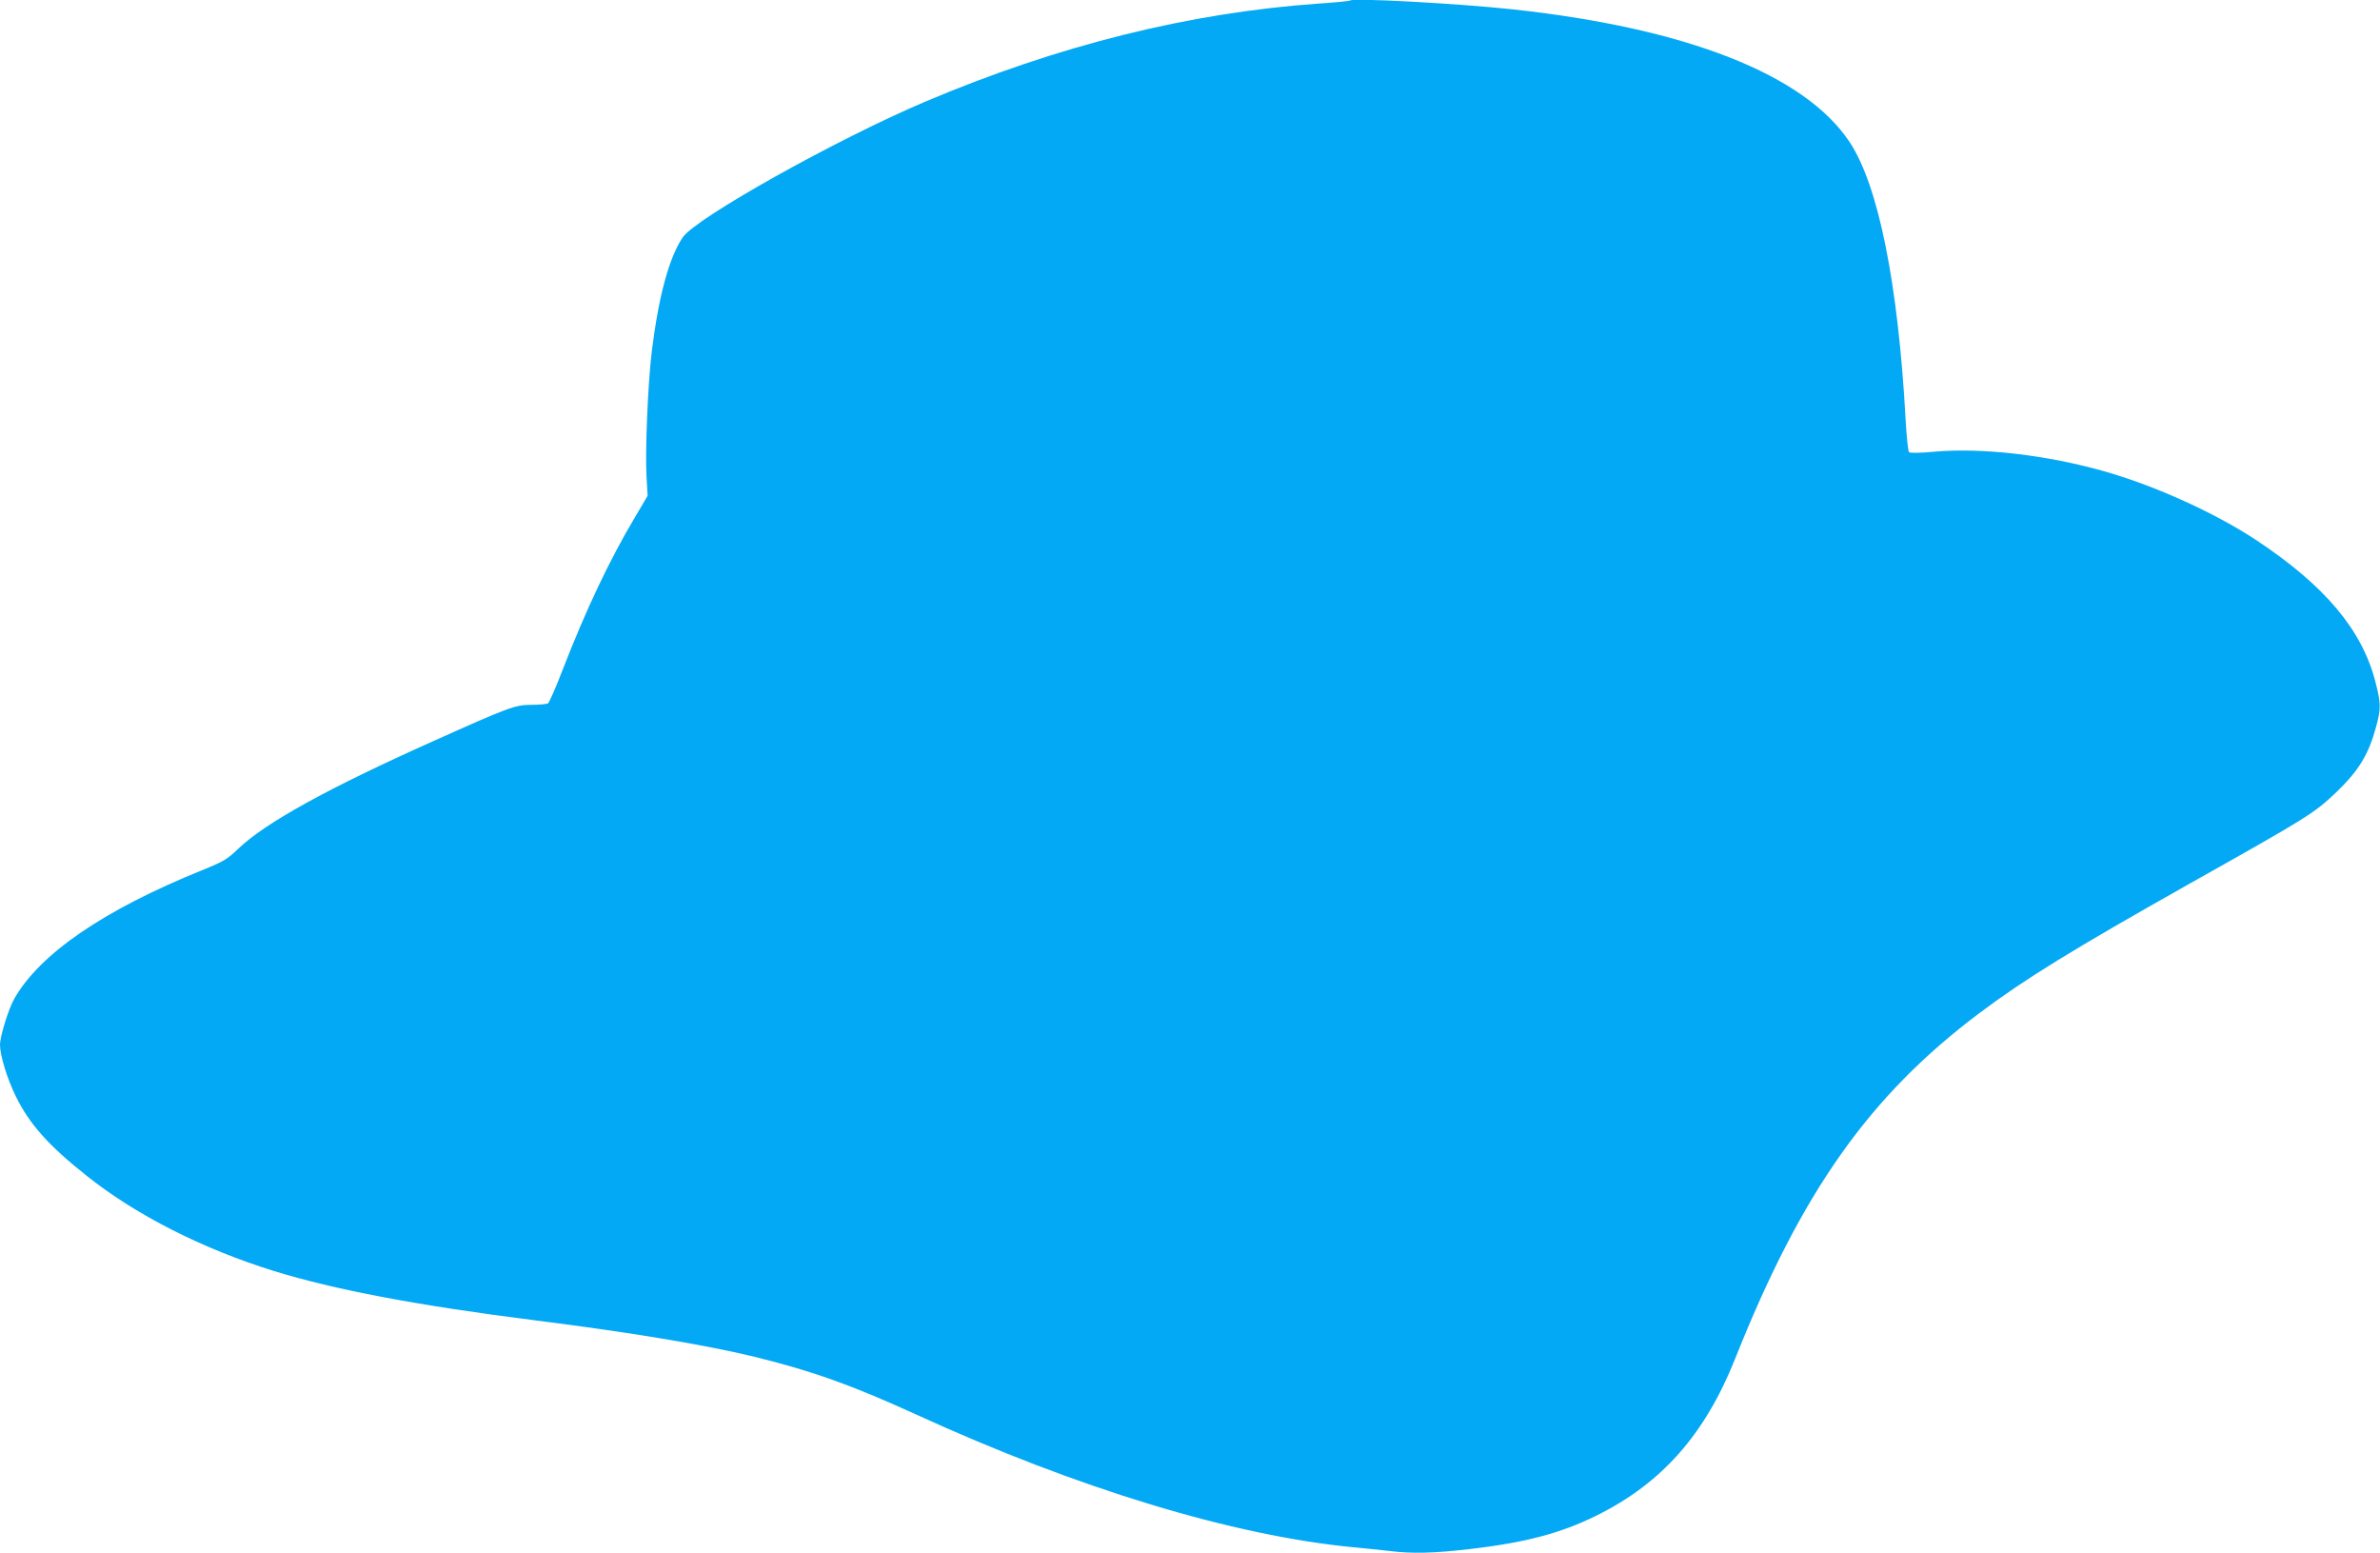 <?xml version="1.0" standalone="no"?>
<!DOCTYPE svg PUBLIC "-//W3C//DTD SVG 20010904//EN"
 "http://www.w3.org/TR/2001/REC-SVG-20010904/DTD/svg10.dtd">
<svg version="1.0" xmlns="http://www.w3.org/2000/svg"
 width="1280pt" height="835pt" viewBox="0 0 1280 835"
 preserveAspectRatio="xMidYMid meet">
<g transform="translate(0,835) scale(0.1,-0.1)"
fill="#03a9f4" stroke="none">
<path d="M7260 8347 c-3 -3 -77 -10 -165 -16 -700 -49 -1404 -225 -2120 -528
-478 -203 -1232 -625 -1303 -729 -74 -109 -130 -318 -167 -616 -20 -165 -36
-534 -28 -669 l6 -105 -68 -115 c-137 -230 -264 -498 -390 -823 -36 -94 -71
-173 -78 -178 -6 -4 -47 -8 -90 -8 -86 0 -121 -13 -522 -193 -573 -256 -909
-442 -1055 -582 -58 -56 -79 -68 -195 -115 -528 -214 -870 -448 -1008 -690
-31 -54 -77 -203 -77 -248 0 -57 39 -184 85 -277 73 -150 179 -268 387 -432
262 -208 620 -389 1000 -507 326 -101 774 -186 1408 -266 508 -64 917 -132
1179 -196 309 -76 517 -150 866 -309 873 -400 1708 -653 2355 -715 63 -6 151
-15 194 -20 120 -15 237 -12 427 10 302 35 492 85 684 180 351 173 584 436
746 842 358 900 723 1416 1314 1860 248 186 504 343 1125 693 653 367 674 380
799 499 118 114 171 202 210 348 27 99 26 127 -4 243 -72 278 -270 514 -635
757 -221 147 -544 294 -817 372 -315 90 -664 130 -922 107 -76 -7 -128 -8
-134 -2 -5 5 -13 80 -18 168 -40 737 -147 1267 -302 1500 -241 362 -876 612
-1814 713 -299 32 -858 62 -873 47z"/>
</g>
</svg>
